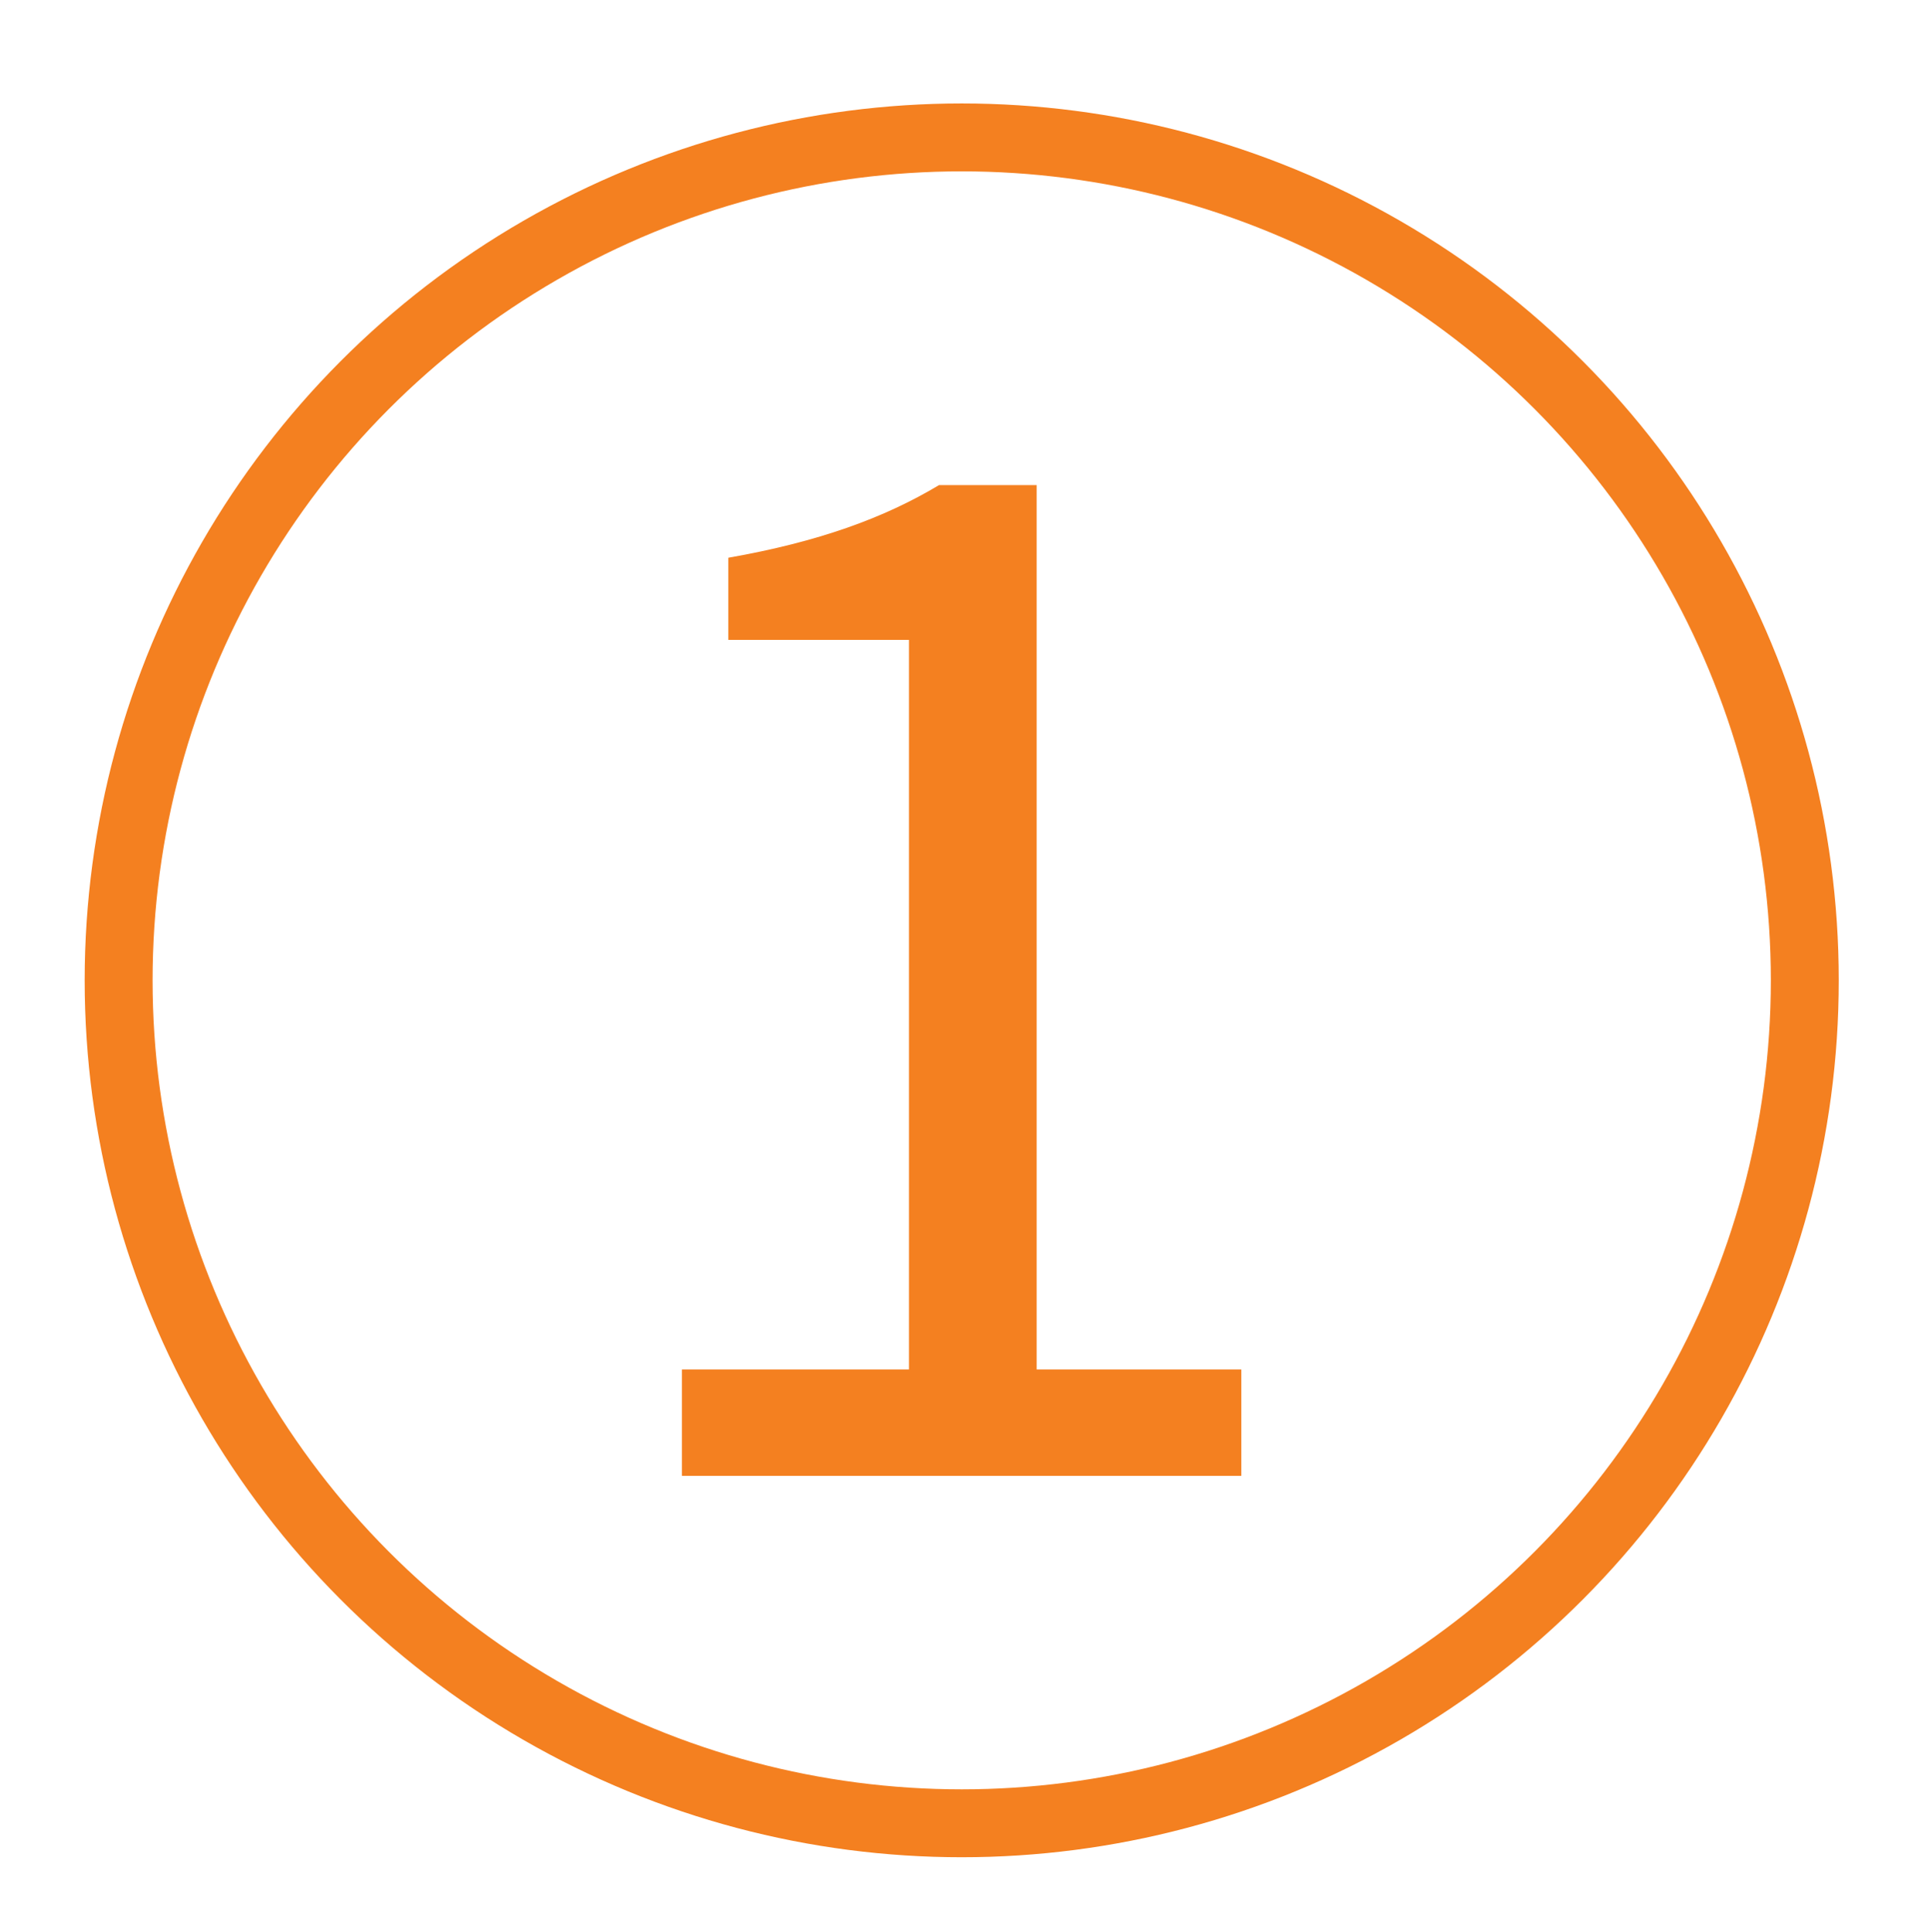 <?xml version="1.0" encoding="utf-8"?>
<!-- Generator: Adobe Illustrator 25.2.3, SVG Export Plug-In . SVG Version: 6.00 Build 0)  -->
<svg version="1.1" id="Layer_1" xmlns="http://www.w3.org/2000/svg" xmlns:xlink="http://www.w3.org/1999/xlink" x="0px" y="0px"
	 viewBox="0 0 85.25 85.35" style="enable-background:new 0 0 85.25 85.35;" xml:space="preserve">
<style type="text/css">
	.st0{fill:#F48020;}
	.st1{fill:none;stroke:#F48020;stroke-width:3;stroke-miterlimit:10;}
</style>
<g id="Layer_2_1_">
</g>
<g id="Layer_3">
	<path class="st0" d="M30.12,60.5h10.03V28.27h-7.98v-3.63c3.99-0.7,6.89-1.76,9.31-3.21h4.31V60.5h9.04v4.7H30.12V60.5z"/>
	<circle class="st1" cx="42.48" cy="43.31" r="37.24"/>
</g>
</svg>
